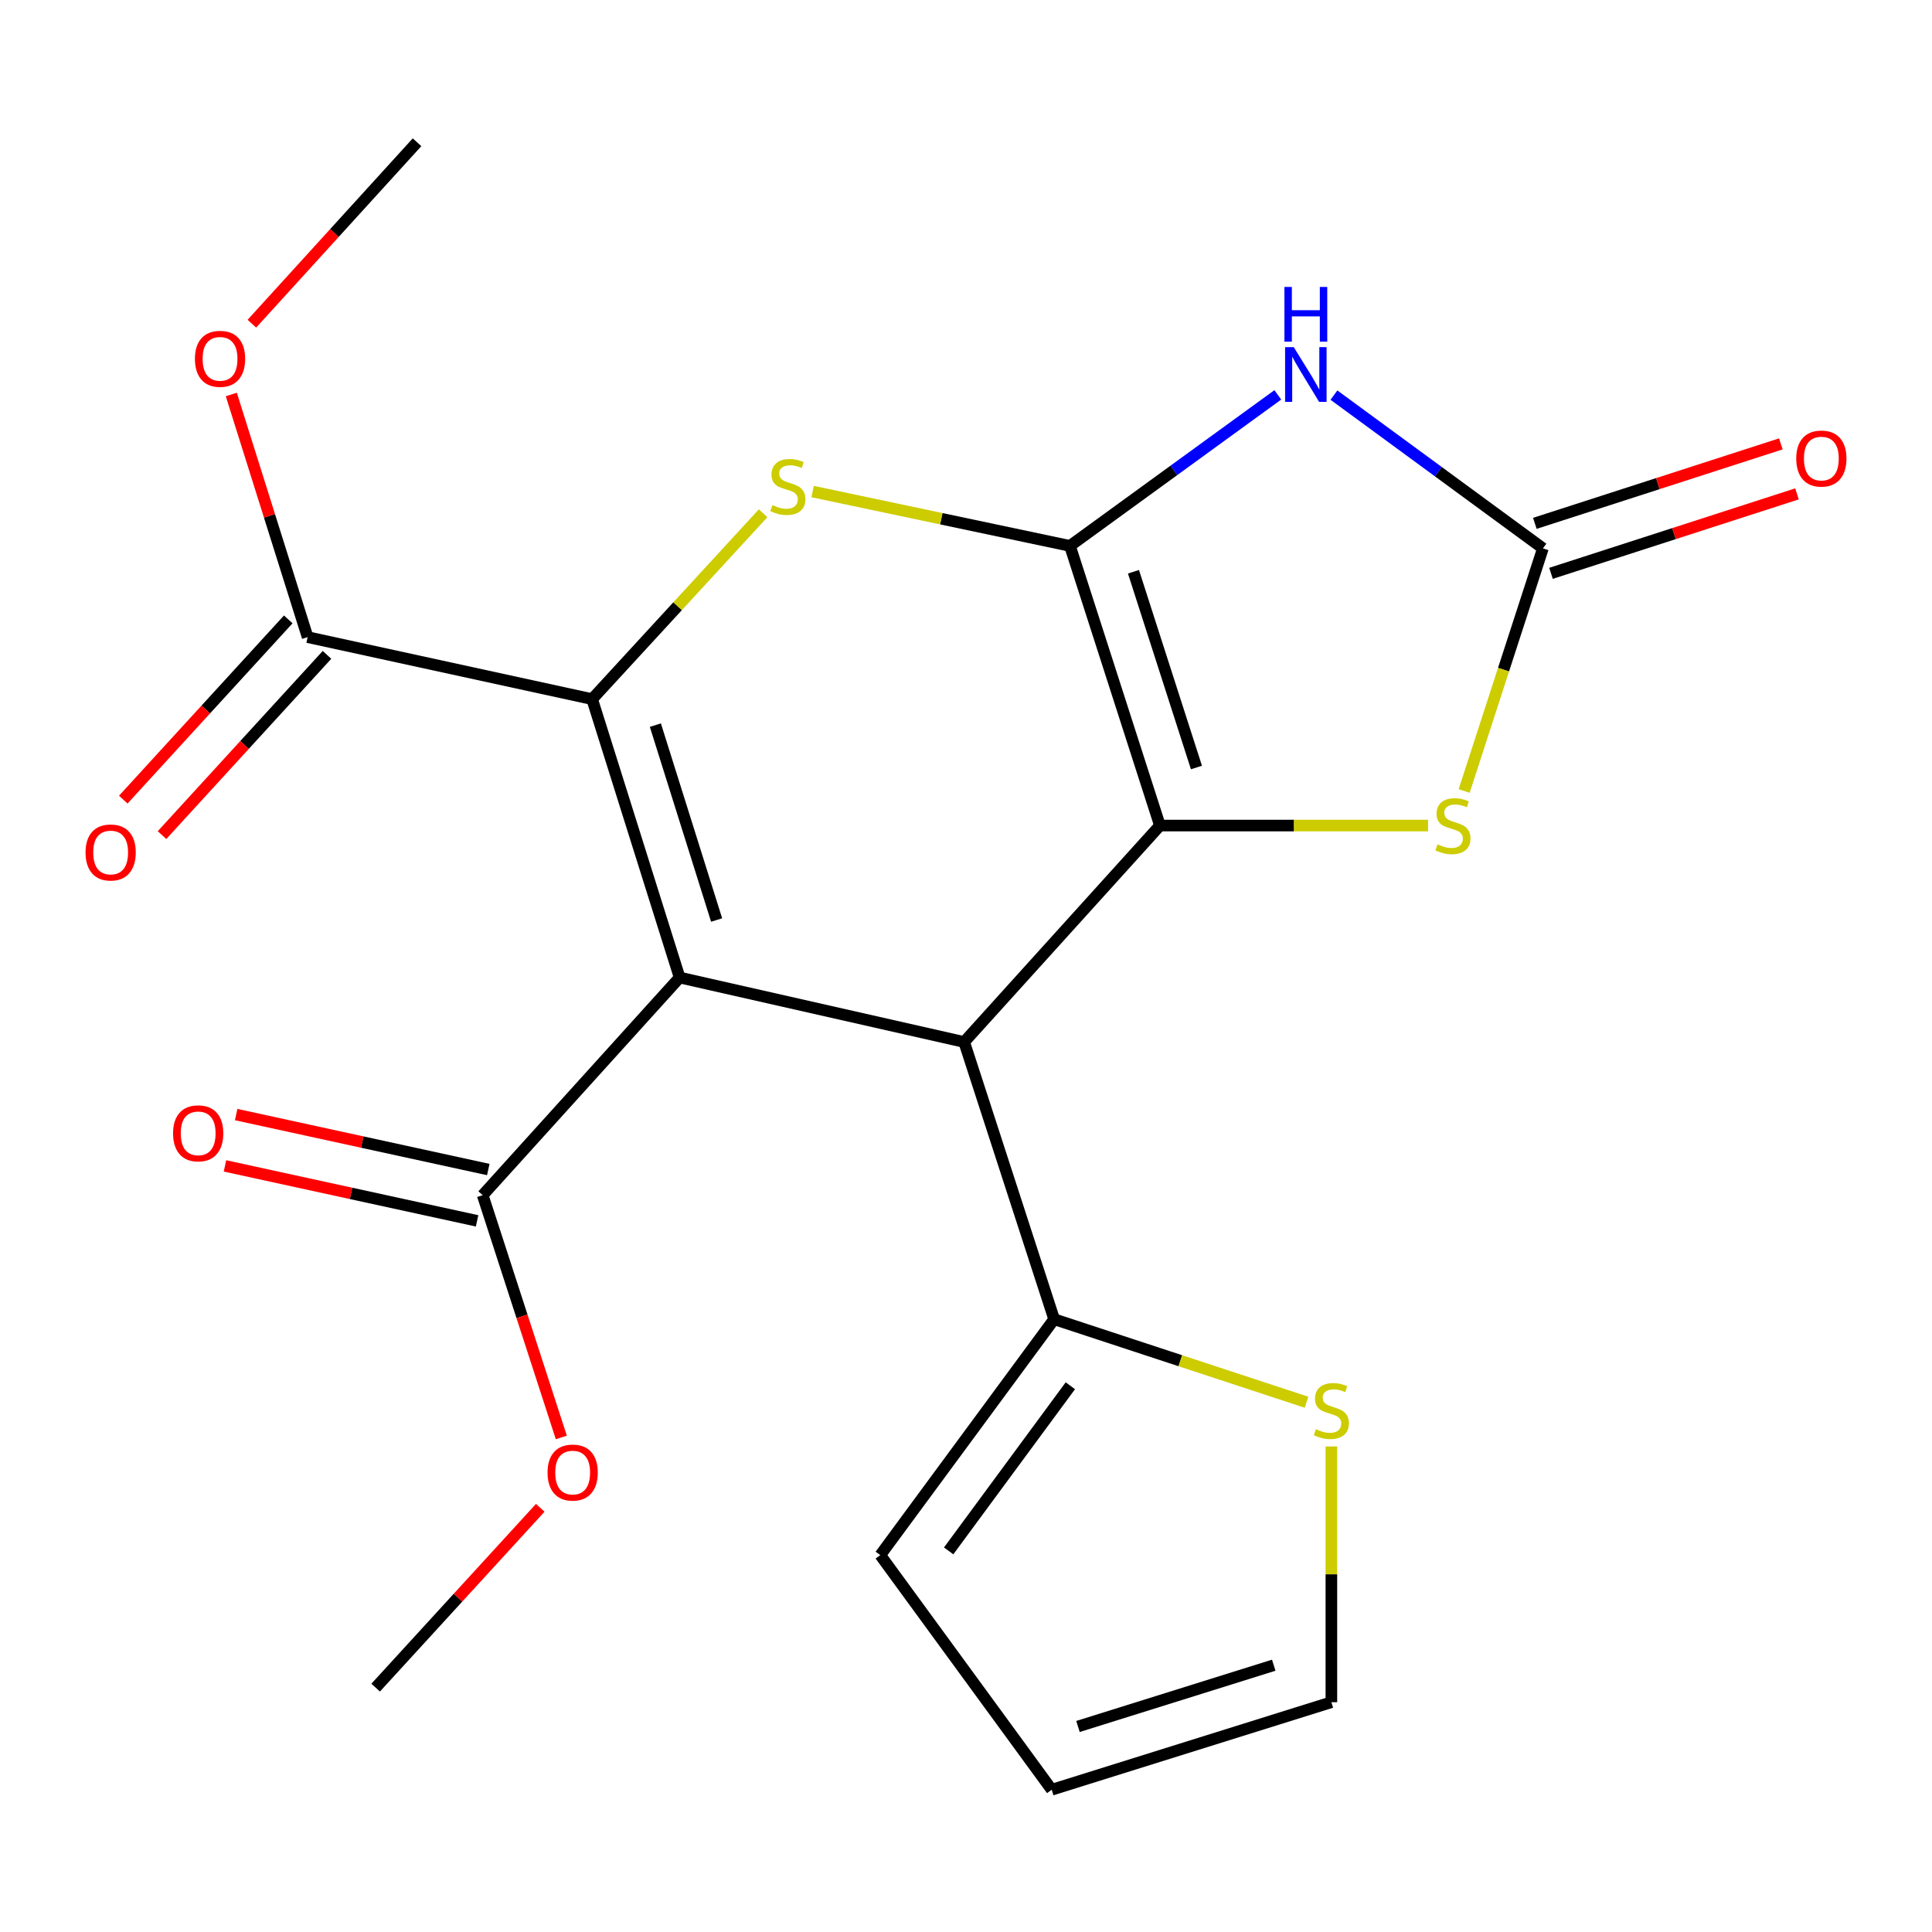 <?xml version='1.0' encoding='iso-8859-1'?>
<svg version='1.1' baseProfile='full'
              xmlns='http://www.w3.org/2000/svg'
                      xmlns:rdkit='http://www.rdkit.org/xml'
                      xmlns:xlink='http://www.w3.org/1999/xlink'
                  xml:space='preserve'
width='1000px' height='1000px' viewBox='0 0 1000 1000'>
<!-- END OF HEADER -->
<rect style='opacity:1.0;fill:#FFFFFF;stroke:none' width='1000' height='1000' x='0' y='0'> </rect>
<path class='bond-2' d='M 351.775,505.967 L 306.485,361.866' style='fill:none;fill-rule:evenodd;stroke:#000000;stroke-width:6px;stroke-linecap:butt;stroke-linejoin:miter;stroke-opacity:1' />
<path class='bond-2' d='M 370.922,476.199 L 339.219,375.328' style='fill:none;fill-rule:evenodd;stroke:#000000;stroke-width:6px;stroke-linecap:butt;stroke-linejoin:miter;stroke-opacity:1' />
<path class='bond-3' d='M 351.775,505.967 L 499.048,539.337' style='fill:none;fill-rule:evenodd;stroke:#000000;stroke-width:6px;stroke-linecap:butt;stroke-linejoin:miter;stroke-opacity:1' />
<path class='bond-8' d='M 351.775,505.967 L 249.836,618.632' style='fill:none;fill-rule:evenodd;stroke:#000000;stroke-width:6px;stroke-linecap:butt;stroke-linejoin:miter;stroke-opacity:1' />
<path class='bond-0' d='M 553.81,282.556 L 600.383,427.307' style='fill:none;fill-rule:evenodd;stroke:#000000;stroke-width:6px;stroke-linecap:butt;stroke-linejoin:miter;stroke-opacity:1' />
<path class='bond-0' d='M 586.68,295.941 L 619.282,397.266' style='fill:none;fill-rule:evenodd;stroke:#000000;stroke-width:6px;stroke-linecap:butt;stroke-linejoin:miter;stroke-opacity:1' />
<path class='bond-5' d='M 553.81,282.556 L 607.599,243.469' style='fill:none;fill-rule:evenodd;stroke:#000000;stroke-width:6px;stroke-linecap:butt;stroke-linejoin:miter;stroke-opacity:1' />
<path class='bond-5' d='M 607.599,243.469 L 661.388,204.382' style='fill:none;fill-rule:evenodd;stroke:#0000FF;stroke-width:6px;stroke-linecap:butt;stroke-linejoin:miter;stroke-opacity:1' />
<path class='bond-22' d='M 553.81,282.556 L 487.212,268.493' style='fill:none;fill-rule:evenodd;stroke:#000000;stroke-width:6px;stroke-linecap:butt;stroke-linejoin:miter;stroke-opacity:1' />
<path class='bond-22' d='M 487.212,268.493 L 420.615,254.429' style='fill:none;fill-rule:evenodd;stroke:#CCCC00;stroke-width:6px;stroke-linecap:butt;stroke-linejoin:miter;stroke-opacity:1' />
<path class='bond-1' d='M 600.383,427.307 L 499.048,539.337' style='fill:none;fill-rule:evenodd;stroke:#000000;stroke-width:6px;stroke-linecap:butt;stroke-linejoin:miter;stroke-opacity:1' />
<path class='bond-7' d='M 600.383,427.307 L 669.775,427.307' style='fill:none;fill-rule:evenodd;stroke:#000000;stroke-width:6px;stroke-linecap:butt;stroke-linejoin:miter;stroke-opacity:1' />
<path class='bond-7' d='M 669.775,427.307 L 739.166,427.307' style='fill:none;fill-rule:evenodd;stroke:#CCCC00;stroke-width:6px;stroke-linecap:butt;stroke-linejoin:miter;stroke-opacity:1' />
<path class='bond-4' d='M 306.485,361.866 L 350.734,313.764' style='fill:none;fill-rule:evenodd;stroke:#000000;stroke-width:6px;stroke-linecap:butt;stroke-linejoin:miter;stroke-opacity:1' />
<path class='bond-4' d='M 350.734,313.764 L 394.983,265.662' style='fill:none;fill-rule:evenodd;stroke:#CCCC00;stroke-width:6px;stroke-linecap:butt;stroke-linejoin:miter;stroke-opacity:1' />
<path class='bond-10' d='M 306.485,361.866 L 159.227,329.779' style='fill:none;fill-rule:evenodd;stroke:#000000;stroke-width:6px;stroke-linecap:butt;stroke-linejoin:miter;stroke-opacity:1' />
<path class='bond-9' d='M 499.048,539.337 L 545.622,682.819' style='fill:none;fill-rule:evenodd;stroke:#000000;stroke-width:6px;stroke-linecap:butt;stroke-linejoin:miter;stroke-opacity:1' />
<path class='bond-24' d='M 690.445,204.502 L 744.528,244.164' style='fill:none;fill-rule:evenodd;stroke:#0000FF;stroke-width:6px;stroke-linecap:butt;stroke-linejoin:miter;stroke-opacity:1' />
<path class='bond-24' d='M 744.528,244.164 L 798.611,283.825' style='fill:none;fill-rule:evenodd;stroke:#000000;stroke-width:6px;stroke-linecap:butt;stroke-linejoin:miter;stroke-opacity:1' />
<path class='bond-6' d='M 798.611,283.825 L 778.228,346.621' style='fill:none;fill-rule:evenodd;stroke:#000000;stroke-width:6px;stroke-linecap:butt;stroke-linejoin:miter;stroke-opacity:1' />
<path class='bond-6' d='M 778.228,346.621 L 757.845,409.416' style='fill:none;fill-rule:evenodd;stroke:#CCCC00;stroke-width:6px;stroke-linecap:butt;stroke-linejoin:miter;stroke-opacity:1' />
<path class='bond-12' d='M 802.791,296.763 L 866.456,276.195' style='fill:none;fill-rule:evenodd;stroke:#000000;stroke-width:6px;stroke-linecap:butt;stroke-linejoin:miter;stroke-opacity:1' />
<path class='bond-12' d='M 866.456,276.195 L 930.121,255.627' style='fill:none;fill-rule:evenodd;stroke:#FF0000;stroke-width:6px;stroke-linecap:butt;stroke-linejoin:miter;stroke-opacity:1' />
<path class='bond-12' d='M 794.431,270.888 L 858.097,250.32' style='fill:none;fill-rule:evenodd;stroke:#000000;stroke-width:6px;stroke-linecap:butt;stroke-linejoin:miter;stroke-opacity:1' />
<path class='bond-12' d='M 858.097,250.32 L 921.762,229.752' style='fill:none;fill-rule:evenodd;stroke:#FF0000;stroke-width:6px;stroke-linecap:butt;stroke-linejoin:miter;stroke-opacity:1' />
<path class='bond-15' d='M 252.731,605.348 L 187.486,591.125' style='fill:none;fill-rule:evenodd;stroke:#000000;stroke-width:6px;stroke-linecap:butt;stroke-linejoin:miter;stroke-opacity:1' />
<path class='bond-15' d='M 187.486,591.125 L 122.241,576.902' style='fill:none;fill-rule:evenodd;stroke:#FF0000;stroke-width:6px;stroke-linecap:butt;stroke-linejoin:miter;stroke-opacity:1' />
<path class='bond-15' d='M 246.94,631.916 L 181.694,617.693' style='fill:none;fill-rule:evenodd;stroke:#000000;stroke-width:6px;stroke-linecap:butt;stroke-linejoin:miter;stroke-opacity:1' />
<path class='bond-15' d='M 181.694,617.693 L 116.449,603.469' style='fill:none;fill-rule:evenodd;stroke:#FF0000;stroke-width:6px;stroke-linecap:butt;stroke-linejoin:miter;stroke-opacity:1' />
<path class='bond-18' d='M 249.836,618.632 L 270.186,681.327' style='fill:none;fill-rule:evenodd;stroke:#000000;stroke-width:6px;stroke-linecap:butt;stroke-linejoin:miter;stroke-opacity:1' />
<path class='bond-18' d='M 270.186,681.327 L 290.537,744.022' style='fill:none;fill-rule:evenodd;stroke:#FF0000;stroke-width:6px;stroke-linecap:butt;stroke-linejoin:miter;stroke-opacity:1' />
<path class='bond-11' d='M 545.622,682.819 L 610.942,704.309' style='fill:none;fill-rule:evenodd;stroke:#000000;stroke-width:6px;stroke-linecap:butt;stroke-linejoin:miter;stroke-opacity:1' />
<path class='bond-11' d='M 610.942,704.309 L 676.262,725.798' style='fill:none;fill-rule:evenodd;stroke:#CCCC00;stroke-width:6px;stroke-linecap:butt;stroke-linejoin:miter;stroke-opacity:1' />
<path class='bond-13' d='M 545.622,682.819 L 455.632,804.926' style='fill:none;fill-rule:evenodd;stroke:#000000;stroke-width:6px;stroke-linecap:butt;stroke-linejoin:miter;stroke-opacity:1' />
<path class='bond-13' d='M 554.013,717.267 L 491.02,802.742' style='fill:none;fill-rule:evenodd;stroke:#000000;stroke-width:6px;stroke-linecap:butt;stroke-linejoin:miter;stroke-opacity:1' />
<path class='bond-16' d='M 149.198,320.599 L 106.503,367.242' style='fill:none;fill-rule:evenodd;stroke:#000000;stroke-width:6px;stroke-linecap:butt;stroke-linejoin:miter;stroke-opacity:1' />
<path class='bond-16' d='M 106.503,367.242 L 63.807,413.885' style='fill:none;fill-rule:evenodd;stroke:#FF0000;stroke-width:6px;stroke-linecap:butt;stroke-linejoin:miter;stroke-opacity:1' />
<path class='bond-16' d='M 169.255,338.959 L 126.56,385.602' style='fill:none;fill-rule:evenodd;stroke:#000000;stroke-width:6px;stroke-linecap:butt;stroke-linejoin:miter;stroke-opacity:1' />
<path class='bond-16' d='M 126.56,385.602 L 83.865,432.245' style='fill:none;fill-rule:evenodd;stroke:#FF0000;stroke-width:6px;stroke-linecap:butt;stroke-linejoin:miter;stroke-opacity:1' />
<path class='bond-19' d='M 159.227,329.779 L 139.475,266.982' style='fill:none;fill-rule:evenodd;stroke:#000000;stroke-width:6px;stroke-linecap:butt;stroke-linejoin:miter;stroke-opacity:1' />
<path class='bond-19' d='M 139.475,266.982 L 119.723,204.185' style='fill:none;fill-rule:evenodd;stroke:#FF0000;stroke-width:6px;stroke-linecap:butt;stroke-linejoin:miter;stroke-opacity:1' />
<path class='bond-14' d='M 689.119,748.683 L 689.119,814.873' style='fill:none;fill-rule:evenodd;stroke:#CCCC00;stroke-width:6px;stroke-linecap:butt;stroke-linejoin:miter;stroke-opacity:1' />
<path class='bond-14' d='M 689.119,814.873 L 689.119,881.063' style='fill:none;fill-rule:evenodd;stroke:#000000;stroke-width:6px;stroke-linecap:butt;stroke-linejoin:miter;stroke-opacity:1' />
<path class='bond-17' d='M 455.632,804.926 L 544.368,926.367' style='fill:none;fill-rule:evenodd;stroke:#000000;stroke-width:6px;stroke-linecap:butt;stroke-linejoin:miter;stroke-opacity:1' />
<path class='bond-23' d='M 689.119,881.063 L 544.368,926.367' style='fill:none;fill-rule:evenodd;stroke:#000000;stroke-width:6px;stroke-linecap:butt;stroke-linejoin:miter;stroke-opacity:1' />
<path class='bond-23' d='M 659.284,861.908 L 557.959,893.621' style='fill:none;fill-rule:evenodd;stroke:#000000;stroke-width:6px;stroke-linecap:butt;stroke-linejoin:miter;stroke-opacity:1' />
<path class='bond-20' d='M 279.634,780.44 L 237.037,826.975' style='fill:none;fill-rule:evenodd;stroke:#FF0000;stroke-width:6px;stroke-linecap:butt;stroke-linejoin:miter;stroke-opacity:1' />
<path class='bond-20' d='M 237.037,826.975 L 194.44,873.509' style='fill:none;fill-rule:evenodd;stroke:#000000;stroke-width:6px;stroke-linecap:butt;stroke-linejoin:miter;stroke-opacity:1' />
<path class='bond-21' d='M 130.375,167.541 L 173.118,120.587' style='fill:none;fill-rule:evenodd;stroke:#FF0000;stroke-width:6px;stroke-linecap:butt;stroke-linejoin:miter;stroke-opacity:1' />
<path class='bond-21' d='M 173.118,120.587 L 215.861,73.633' style='fill:none;fill-rule:evenodd;stroke:#000000;stroke-width:6px;stroke-linecap:butt;stroke-linejoin:miter;stroke-opacity:1' />
<path  class='atom-5' d='M 399.805 261.444
Q 400.125 261.564, 401.445 262.124
Q 402.765 262.684, 404.205 263.044
Q 405.685 263.364, 407.125 263.364
Q 409.805 263.364, 411.365 262.084
Q 412.925 260.764, 412.925 258.484
Q 412.925 256.924, 412.125 255.964
Q 411.365 255.004, 410.165 254.484
Q 408.965 253.964, 406.965 253.364
Q 404.445 252.604, 402.925 251.884
Q 401.445 251.164, 400.365 249.644
Q 399.325 248.124, 399.325 245.564
Q 399.325 242.004, 401.725 239.804
Q 404.165 237.604, 408.965 237.604
Q 412.245 237.604, 415.965 239.164
L 415.045 242.244
Q 411.645 240.844, 409.085 240.844
Q 406.325 240.844, 404.805 242.004
Q 403.285 243.124, 403.325 245.084
Q 403.325 246.604, 404.085 247.524
Q 404.885 248.444, 406.005 248.964
Q 407.165 249.484, 409.085 250.084
Q 411.645 250.884, 413.165 251.684
Q 414.685 252.484, 415.765 254.124
Q 416.885 255.724, 416.885 258.484
Q 416.885 262.404, 414.245 264.524
Q 411.645 266.604, 407.285 266.604
Q 404.765 266.604, 402.845 266.044
Q 400.965 265.524, 398.725 264.604
L 399.805 261.444
' fill='#CCCC00'/>
<path  class='atom-6' d='M 669.641 179.676
L 678.921 194.676
Q 679.841 196.156, 681.321 198.836
Q 682.801 201.516, 682.881 201.676
L 682.881 179.676
L 686.641 179.676
L 686.641 207.996
L 682.761 207.996
L 672.801 191.596
Q 671.641 189.676, 670.401 187.476
Q 669.201 185.276, 668.841 184.596
L 668.841 207.996
L 665.161 207.996
L 665.161 179.676
L 669.641 179.676
' fill='#0000FF'/>
<path  class='atom-6' d='M 664.821 148.524
L 668.661 148.524
L 668.661 160.564
L 683.141 160.564
L 683.141 148.524
L 686.981 148.524
L 686.981 176.844
L 683.141 176.844
L 683.141 163.764
L 668.661 163.764
L 668.661 176.844
L 664.821 176.844
L 664.821 148.524
' fill='#0000FF'/>
<path  class='atom-8' d='M 744.038 437.027
Q 744.358 437.147, 745.678 437.707
Q 746.998 438.267, 748.438 438.627
Q 749.918 438.947, 751.358 438.947
Q 754.038 438.947, 755.598 437.667
Q 757.158 436.347, 757.158 434.067
Q 757.158 432.507, 756.358 431.547
Q 755.598 430.587, 754.398 430.067
Q 753.198 429.547, 751.198 428.947
Q 748.678 428.187, 747.158 427.467
Q 745.678 426.747, 744.598 425.227
Q 743.558 423.707, 743.558 421.147
Q 743.558 417.587, 745.958 415.387
Q 748.398 413.187, 753.198 413.187
Q 756.478 413.187, 760.198 414.747
L 759.278 417.827
Q 755.878 416.427, 753.318 416.427
Q 750.558 416.427, 749.038 417.587
Q 747.518 418.707, 747.558 420.667
Q 747.558 422.187, 748.318 423.107
Q 749.118 424.027, 750.238 424.547
Q 751.398 425.067, 753.318 425.667
Q 755.878 426.467, 757.398 427.267
Q 758.918 428.067, 759.998 429.707
Q 761.118 431.307, 761.118 434.067
Q 761.118 437.987, 758.478 440.107
Q 755.878 442.187, 751.518 442.187
Q 748.998 442.187, 747.078 441.627
Q 745.198 441.107, 742.958 440.187
L 744.038 437.027
' fill='#CCCC00'/>
<path  class='atom-12' d='M 681.119 739.747
Q 681.439 739.867, 682.759 740.427
Q 684.079 740.987, 685.519 741.347
Q 686.999 741.667, 688.439 741.667
Q 691.119 741.667, 692.679 740.387
Q 694.239 739.067, 694.239 736.787
Q 694.239 735.227, 693.439 734.267
Q 692.679 733.307, 691.479 732.787
Q 690.279 732.267, 688.279 731.667
Q 685.759 730.907, 684.239 730.187
Q 682.759 729.467, 681.679 727.947
Q 680.639 726.427, 680.639 723.867
Q 680.639 720.307, 683.039 718.107
Q 685.479 715.907, 690.279 715.907
Q 693.559 715.907, 697.279 717.467
L 696.359 720.547
Q 692.959 719.147, 690.399 719.147
Q 687.639 719.147, 686.119 720.307
Q 684.599 721.427, 684.639 723.387
Q 684.639 724.907, 685.399 725.827
Q 686.199 726.747, 687.319 727.267
Q 688.479 727.787, 690.399 728.387
Q 692.959 729.187, 694.479 729.987
Q 695.999 730.787, 697.079 732.427
Q 698.199 734.027, 698.199 736.787
Q 698.199 740.707, 695.559 742.827
Q 692.959 744.907, 688.599 744.907
Q 686.079 744.907, 684.159 744.347
Q 682.279 743.827, 680.039 742.907
L 681.119 739.747
' fill='#CCCC00'/>
<path  class='atom-13' d='M 929.727 237.347
Q 929.727 230.547, 933.087 226.747
Q 936.447 222.947, 942.727 222.947
Q 949.007 222.947, 952.367 226.747
Q 955.727 230.547, 955.727 237.347
Q 955.727 244.227, 952.327 248.147
Q 948.927 252.027, 942.727 252.027
Q 936.487 252.027, 933.087 248.147
Q 929.727 244.267, 929.727 237.347
M 942.727 248.827
Q 947.047 248.827, 949.367 245.947
Q 951.727 243.027, 951.727 237.347
Q 951.727 231.787, 949.367 228.987
Q 947.047 226.147, 942.727 226.147
Q 938.407 226.147, 936.047 228.947
Q 933.727 231.747, 933.727 237.347
Q 933.727 243.067, 936.047 245.947
Q 938.407 248.827, 942.727 248.827
' fill='#FF0000'/>
<path  class='atom-16' d='M 89.577 586.61
Q 89.577 579.81, 92.937 576.01
Q 96.297 572.21, 102.577 572.21
Q 108.857 572.21, 112.217 576.01
Q 115.577 579.81, 115.577 586.61
Q 115.577 593.49, 112.177 597.41
Q 108.777 601.29, 102.577 601.29
Q 96.337 601.29, 92.937 597.41
Q 89.577 593.53, 89.577 586.61
M 102.577 598.09
Q 106.897 598.09, 109.217 595.21
Q 111.577 592.29, 111.577 586.61
Q 111.577 581.05, 109.217 578.25
Q 106.897 575.41, 102.577 575.41
Q 98.257 575.41, 95.897 578.21
Q 93.577 581.01, 93.577 586.61
Q 93.577 592.33, 95.897 595.21
Q 98.257 598.09, 102.577 598.09
' fill='#FF0000'/>
<path  class='atom-17' d='M 44.273 441.24
Q 44.273 434.44, 47.633 430.64
Q 50.992 426.84, 57.273 426.84
Q 63.553 426.84, 66.912 430.64
Q 70.272 434.44, 70.272 441.24
Q 70.272 448.12, 66.873 452.04
Q 63.472 455.92, 57.273 455.92
Q 51.032 455.92, 47.633 452.04
Q 44.273 448.16, 44.273 441.24
M 57.273 452.72
Q 61.593 452.72, 63.913 449.84
Q 66.272 446.92, 66.272 441.24
Q 66.272 435.68, 63.913 432.88
Q 61.593 430.04, 57.273 430.04
Q 52.953 430.04, 50.593 432.84
Q 48.273 435.64, 48.273 441.24
Q 48.273 446.96, 50.593 449.84
Q 52.953 452.72, 57.273 452.72
' fill='#FF0000'/>
<path  class='atom-19' d='M 283.409 762.194
Q 283.409 755.394, 286.769 751.594
Q 290.129 747.794, 296.409 747.794
Q 302.689 747.794, 306.049 751.594
Q 309.409 755.394, 309.409 762.194
Q 309.409 769.074, 306.009 772.994
Q 302.609 776.874, 296.409 776.874
Q 290.169 776.874, 286.769 772.994
Q 283.409 769.114, 283.409 762.194
M 296.409 773.674
Q 300.729 773.674, 303.049 770.794
Q 305.409 767.874, 305.409 762.194
Q 305.409 756.634, 303.049 753.834
Q 300.729 750.994, 296.409 750.994
Q 292.089 750.994, 289.729 753.794
Q 287.409 756.594, 287.409 762.194
Q 287.409 767.914, 289.729 770.794
Q 292.089 773.674, 296.409 773.674
' fill='#FF0000'/>
<path  class='atom-20' d='M 100.892 185.728
Q 100.892 178.928, 104.252 175.128
Q 107.612 171.328, 113.892 171.328
Q 120.172 171.328, 123.532 175.128
Q 126.892 178.928, 126.892 185.728
Q 126.892 192.608, 123.492 196.528
Q 120.092 200.408, 113.892 200.408
Q 107.652 200.408, 104.252 196.528
Q 100.892 192.648, 100.892 185.728
M 113.892 197.208
Q 118.212 197.208, 120.532 194.328
Q 122.892 191.408, 122.892 185.728
Q 122.892 180.168, 120.532 177.368
Q 118.212 174.528, 113.892 174.528
Q 109.572 174.528, 107.212 177.328
Q 104.892 180.128, 104.892 185.728
Q 104.892 191.448, 107.212 194.328
Q 109.572 197.208, 113.892 197.208
' fill='#FF0000'/>
</svg>
